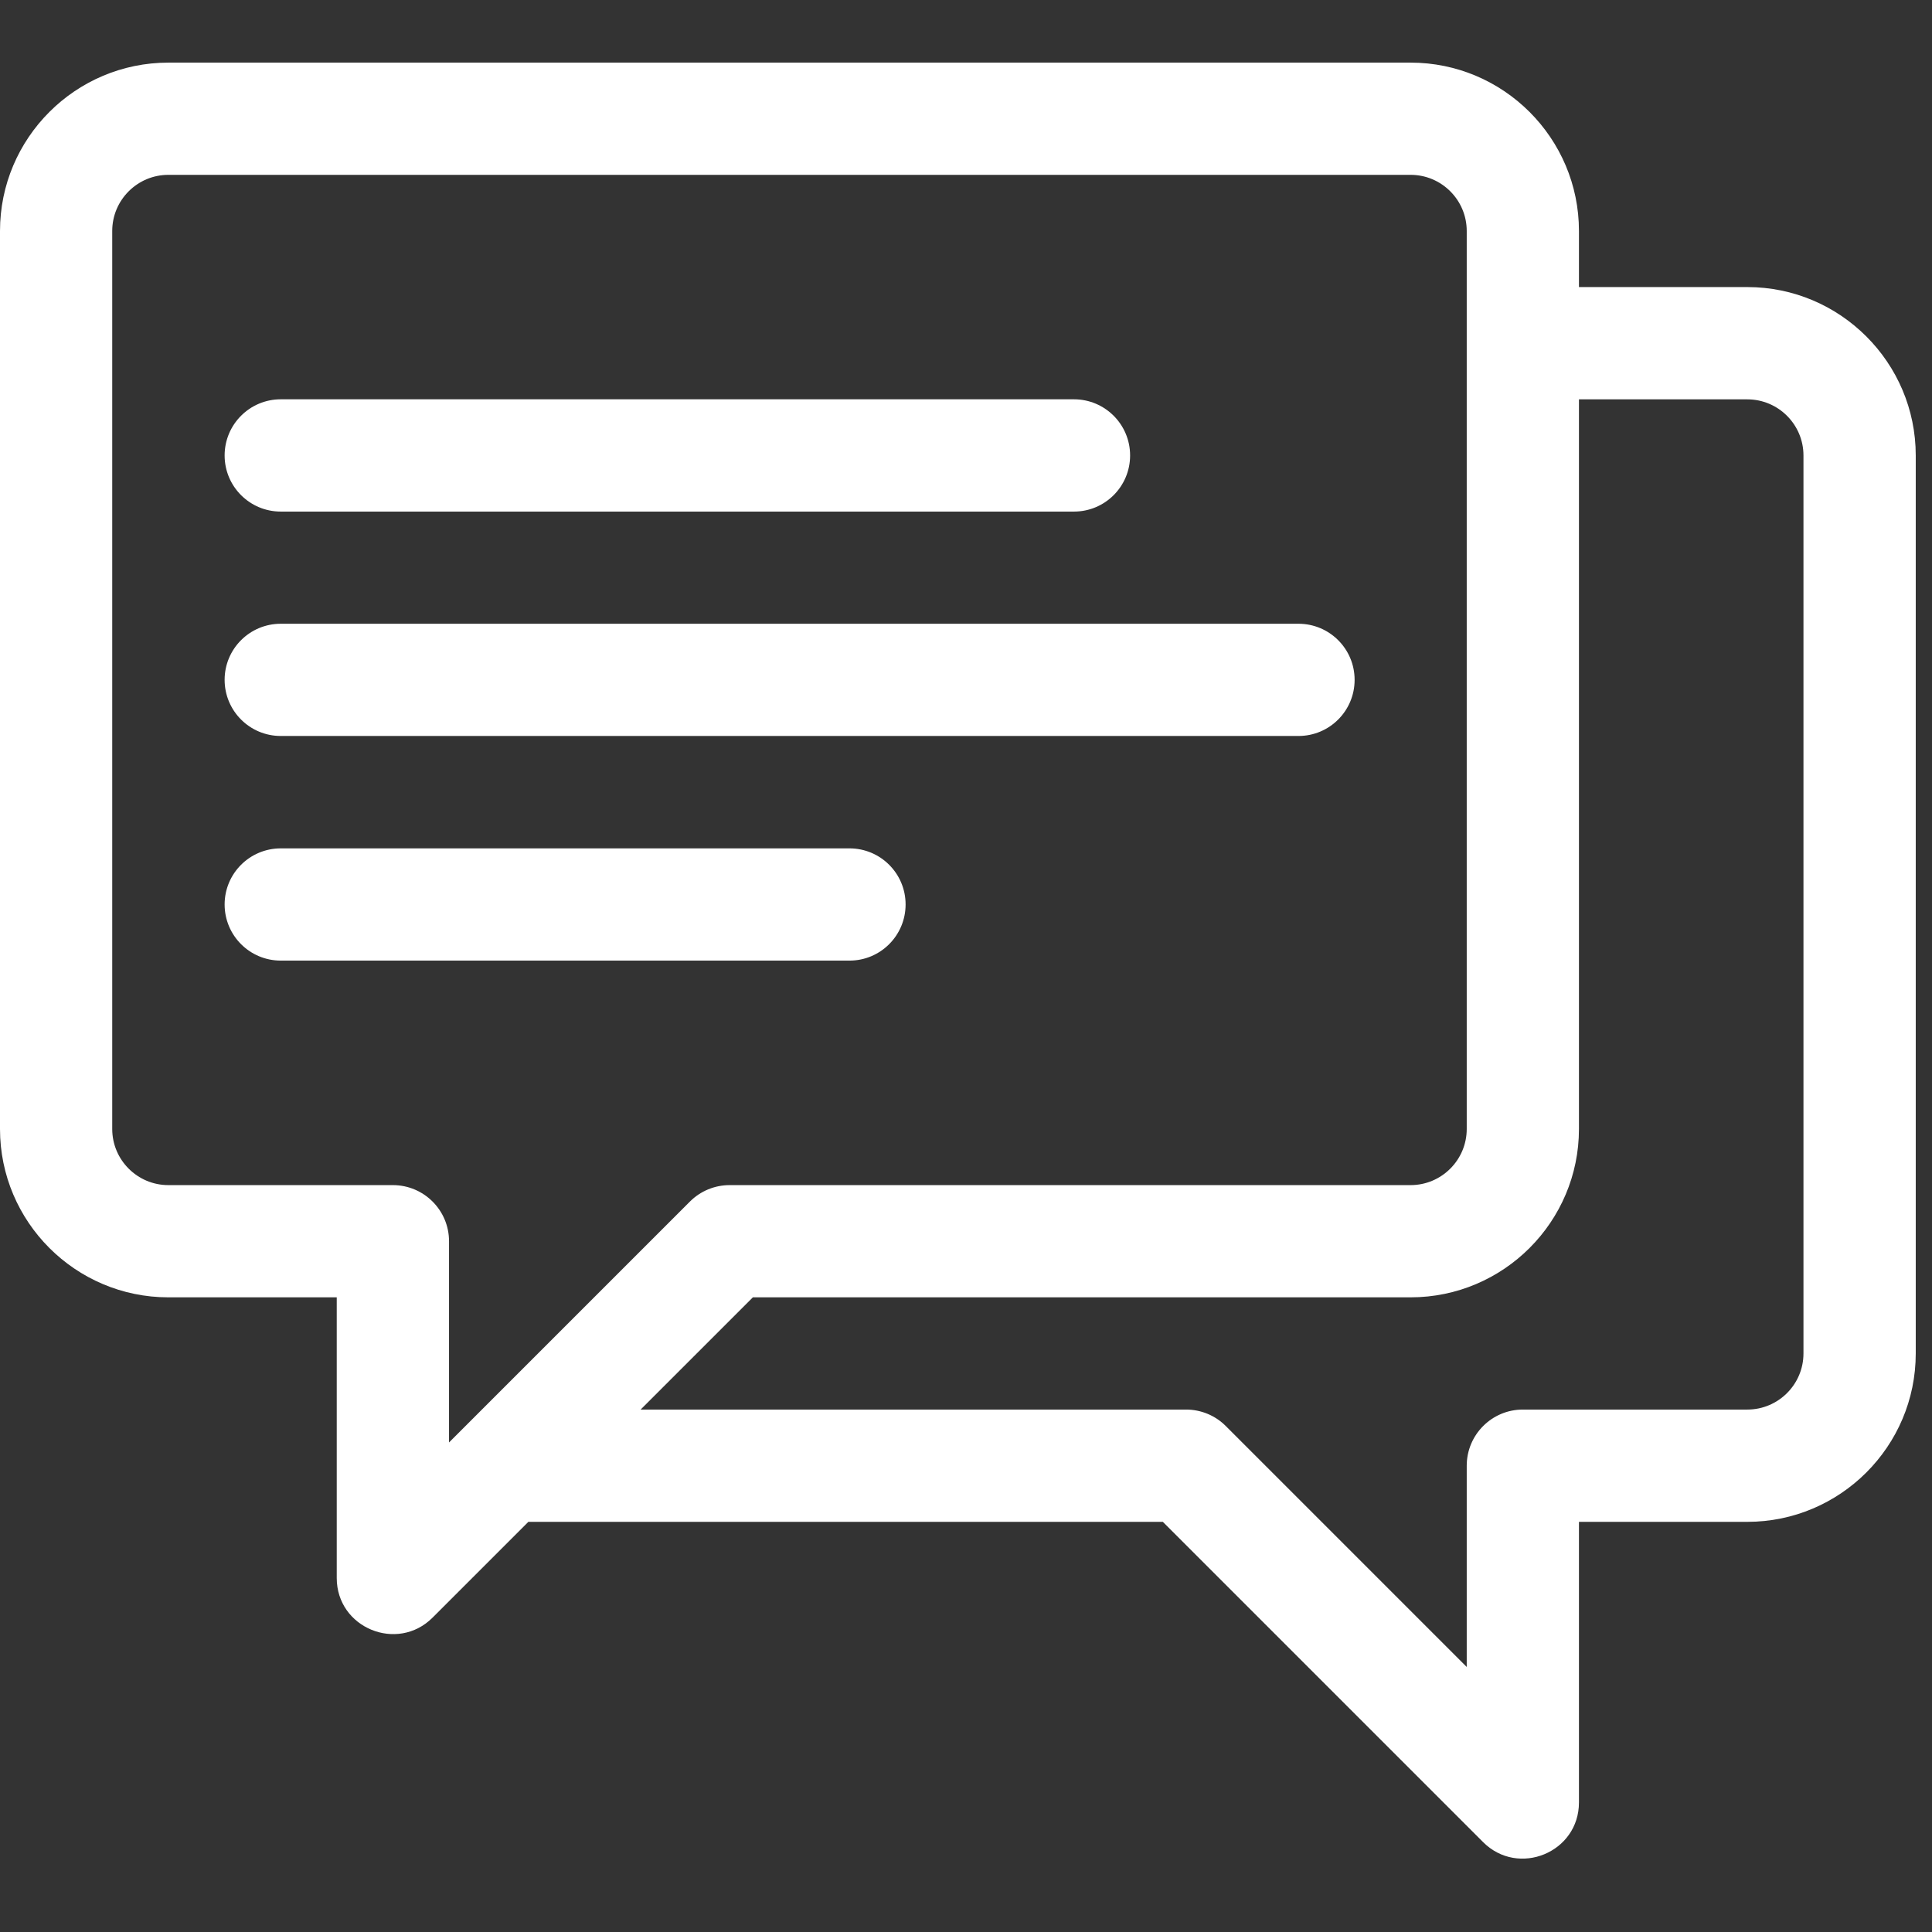 <svg width="34" height="34" viewBox="0 0 34 34" fill="none" xmlns="http://www.w3.org/2000/svg">
	<rect x="0" y="0" width="34" height="34" fill="#333333" stroke="none"/>
	<g clip-path="url(#clip0_745_3630)">
		<path d="M30.75 5.052H27.787V4.065C27.787 2.431 26.458 1.102 24.824 1.102H2.963C1.329 1.102 0 2.431 0 4.065V19.868C0 21.502 1.329 22.831 2.963 22.831H5.926V27.77C5.926 28.651 6.994 29.086 7.612 28.468L9.298 26.782H20.464L26.101 32.419C26.719 33.037 27.787 32.603 27.787 31.72V26.782H30.75C32.384 26.782 33.714 25.453 33.714 23.819V8.015C33.714 6.382 32.384 5.052 30.75 5.052ZM7.902 25.385V21.843C7.902 21.298 7.459 20.856 6.914 20.856H2.963C2.418 20.856 1.975 20.413 1.975 19.868V4.065C1.975 3.52 2.418 3.077 2.963 3.077H24.824C25.369 3.077 25.812 3.52 25.812 4.065V19.868C25.812 20.413 25.369 20.856 24.824 20.856H12.84C12.578 20.856 12.327 20.96 12.142 21.145L7.902 25.385ZM31.738 23.819C31.738 24.363 31.295 24.806 30.75 24.806H26.8C26.254 24.806 25.812 25.249 25.812 25.794V29.336L21.572 25.096C21.387 24.91 21.135 24.806 20.873 24.806H11.274L13.249 22.831H24.824C26.458 22.831 27.787 21.502 27.787 19.868V7.028H30.75C31.295 7.028 31.738 7.471 31.738 8.015V23.819Z" fill="white" />
		<path d="M18.9 7.027H4.941C4.395 7.027 3.953 7.47 3.953 8.015C3.953 8.561 4.395 9.003 4.941 9.003H18.9C19.446 9.003 19.888 8.561 19.888 8.015C19.888 7.47 19.446 7.027 18.9 7.027Z" fill="white" />
		<path d="M22.851 10.977H4.941C4.395 10.977 3.953 11.419 3.953 11.964C3.953 12.51 4.395 12.952 4.941 12.952H22.851C23.397 12.952 23.839 12.51 23.839 11.964C23.839 11.419 23.397 10.977 22.851 10.977Z" fill="white" />
		<path d="M14.95 14.93H4.941C4.395 14.93 3.953 15.372 3.953 15.917C3.953 16.463 4.395 16.905 4.941 16.905H14.95C15.495 16.905 15.937 16.463 15.937 15.917C15.937 15.372 15.495 14.93 14.95 14.93Z" fill="white" />
	</g>
	<defs>
		<clipPath id="clip0_745_3630">
			<rect width="33.714" height="33.714" fill="white" transform="translate(0 0.047)" />
		</clipPath>
	</defs>
</svg>
